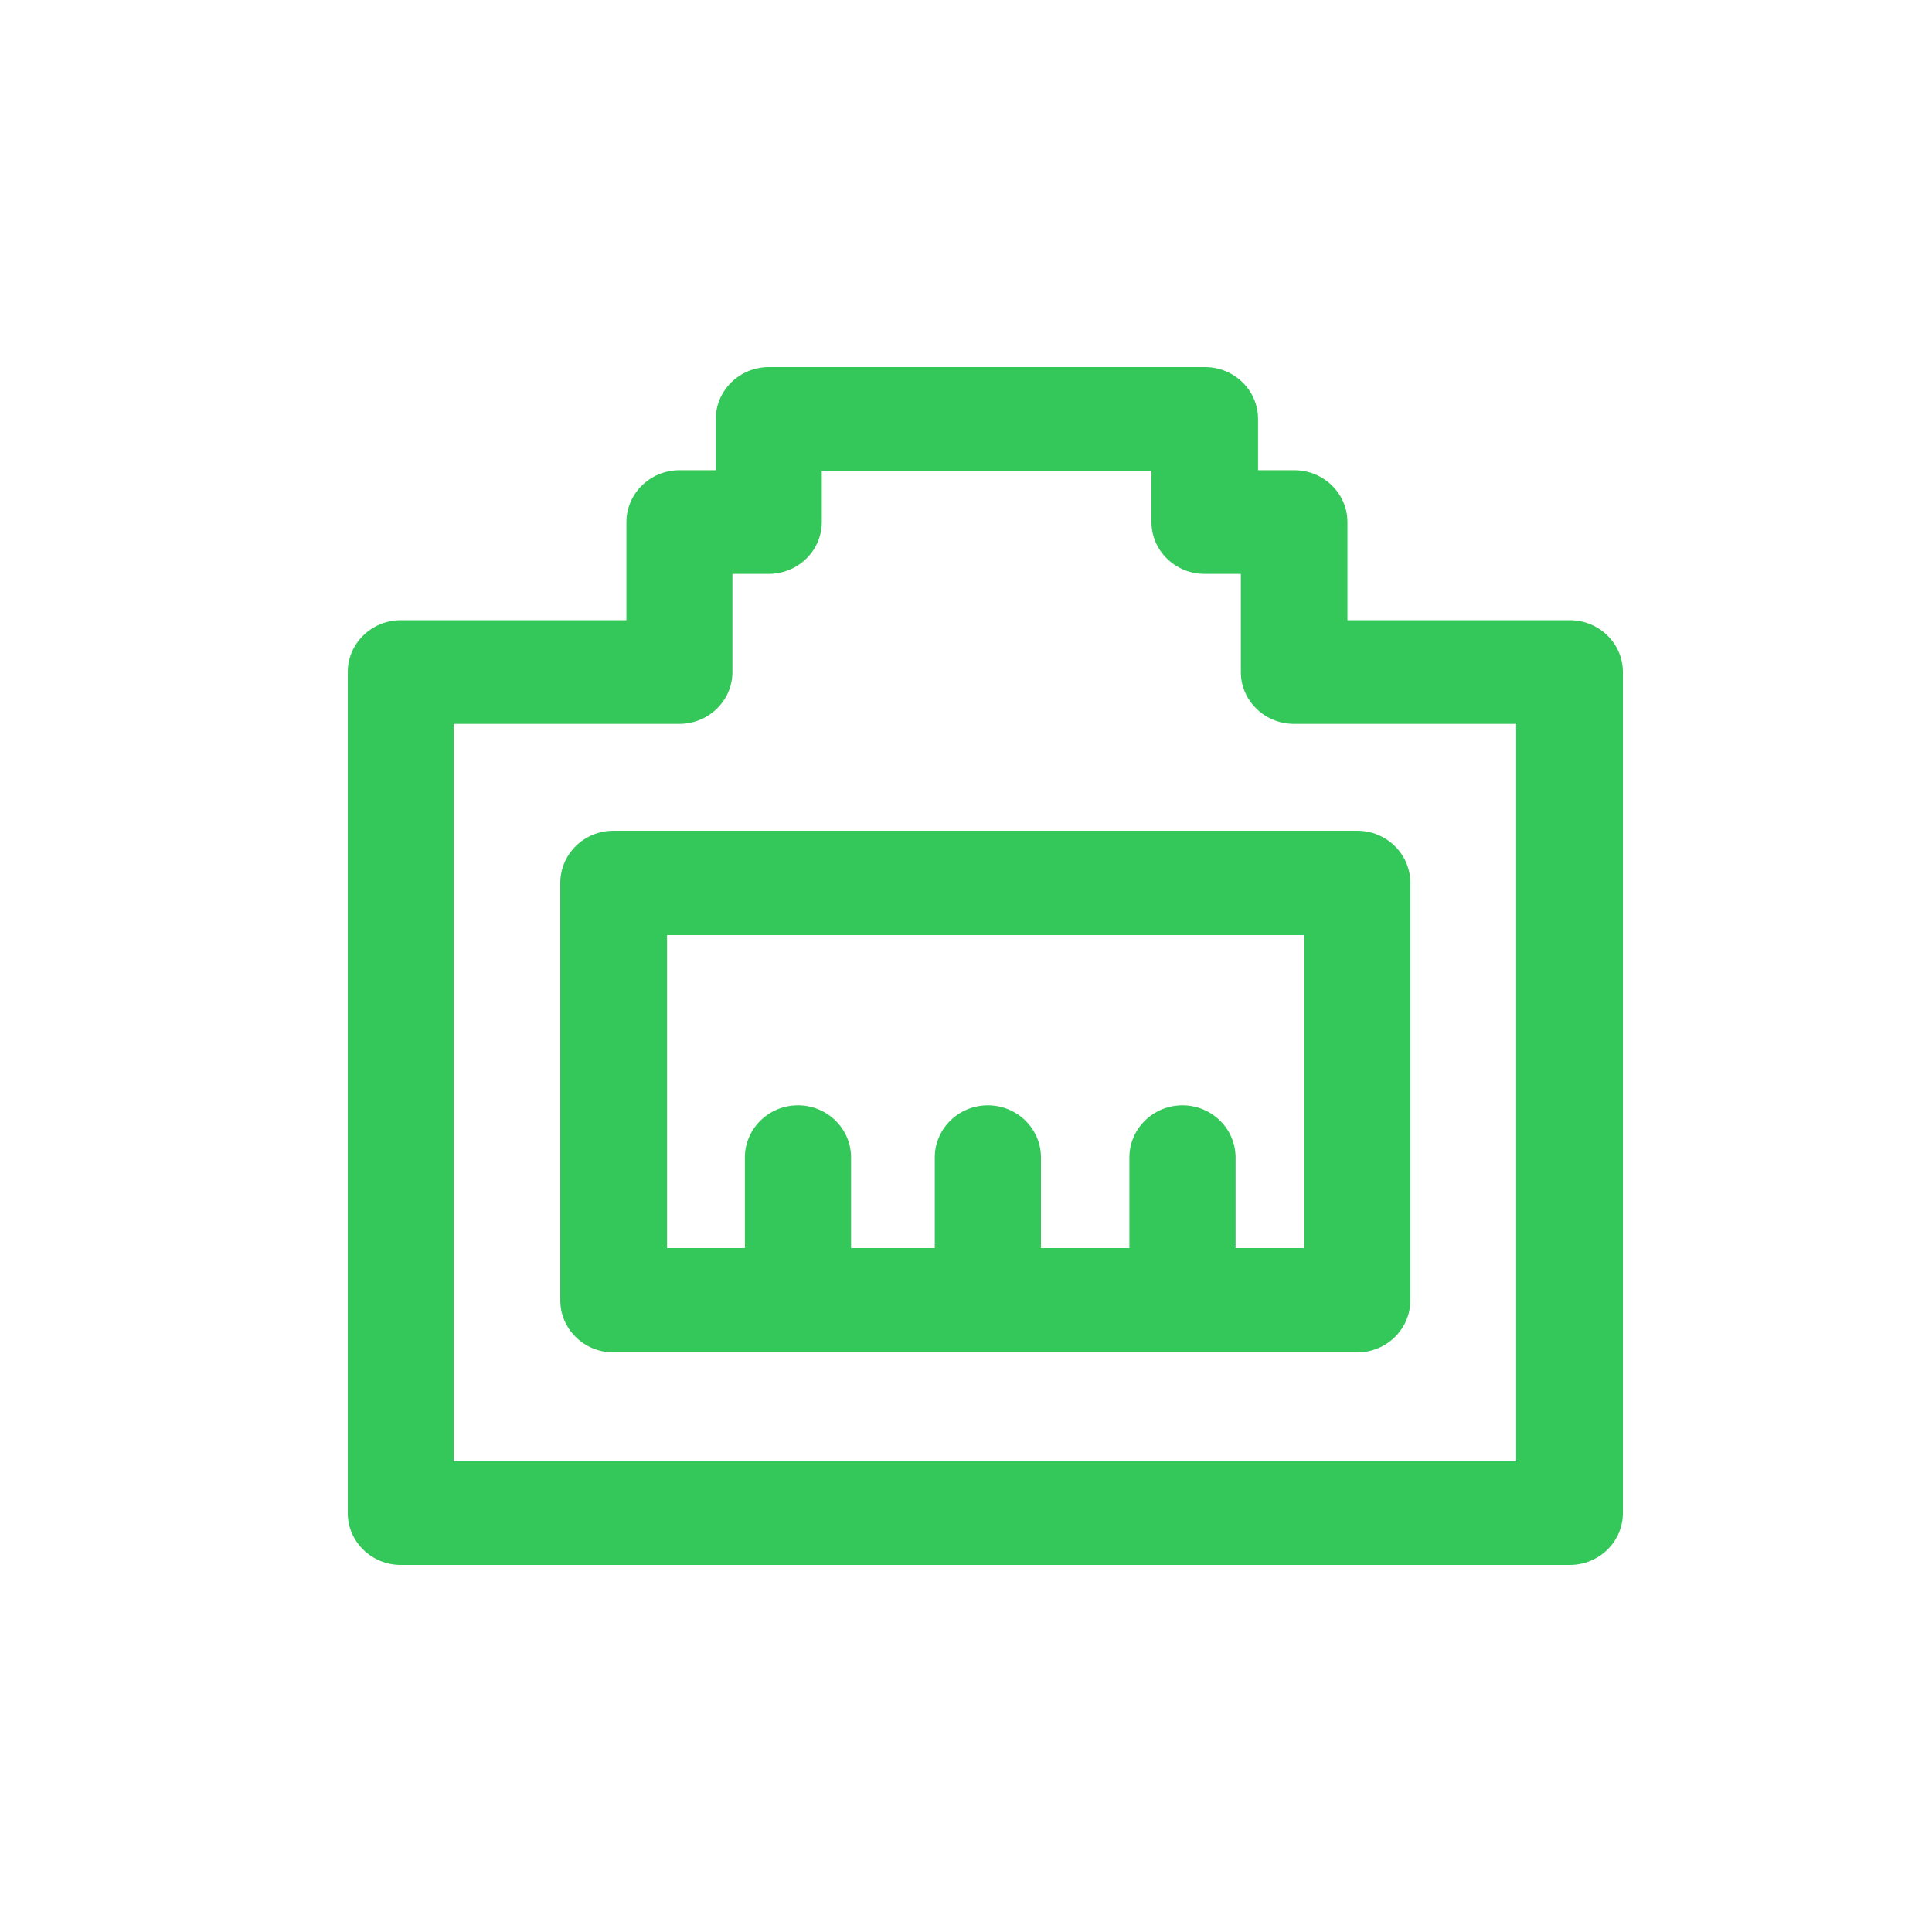 <svg width="100" height="100" viewBox="0 0 100 100" fill="none" xmlns="http://www.w3.org/2000/svg">
<mask id="mask0_736_3395" style="mask-type:alpha" maskUnits="userSpaceOnUse" x="0" y="0" width="100" height="100">
<rect width="100" height="100" fill="#D9D9D9"/>
</mask>
<g mask="url(#mask0_736_3395)">
<path d="M81.242 32.101H69.742V27.021C69.742 25.541 68.51 24.338 66.994 24.338H65.116V21.683C65.116 20.203 63.884 19 62.368 19H39.798C38.282 19 37.05 20.203 37.05 21.683V24.338H35.172C33.657 24.338 32.424 25.541 32.424 27.021V32.101H20.748C19.232 32.101 18 33.304 18 34.784V78.317C18 79.797 19.232 81 20.748 81H81.252C82.768 81 84 79.797 84 78.317V34.784C84 33.304 82.768 32.101 81.252 32.101H81.242ZM78.494 75.634H23.486V37.467H35.163C36.678 37.467 37.91 36.264 37.91 34.784V29.704H39.788C41.304 29.704 42.536 28.501 42.536 27.021V24.366H59.601V27.021C59.601 28.501 60.833 29.704 62.349 29.704H64.226V34.784C64.226 36.264 65.459 37.467 66.974 37.467H78.475V75.634H78.494Z" fill="#34C759"/>
<path d="M29 45.7V67.3C29 68.789 30.232 70 31.748 70H70.252C71.768 70 73 68.789 73 67.3V45.7C73 44.211 71.768 43 70.252 43H31.748C30.232 43 29 44.211 29 45.7ZM34.506 48.4H67.513V64.6H63.953V59.911C63.953 58.422 62.721 57.211 61.205 57.211C59.69 57.211 58.457 58.422 58.457 59.911V64.6H53.88V59.911C53.88 58.422 52.648 57.211 51.132 57.211C49.616 57.211 48.384 58.422 48.384 59.911V64.6H44.051V59.911C44.051 58.422 42.819 57.211 41.303 57.211C39.787 57.211 38.555 58.422 38.555 59.911V64.6H34.526V48.4H34.506Z" fill="#34C759"/>
</g>
</svg>
